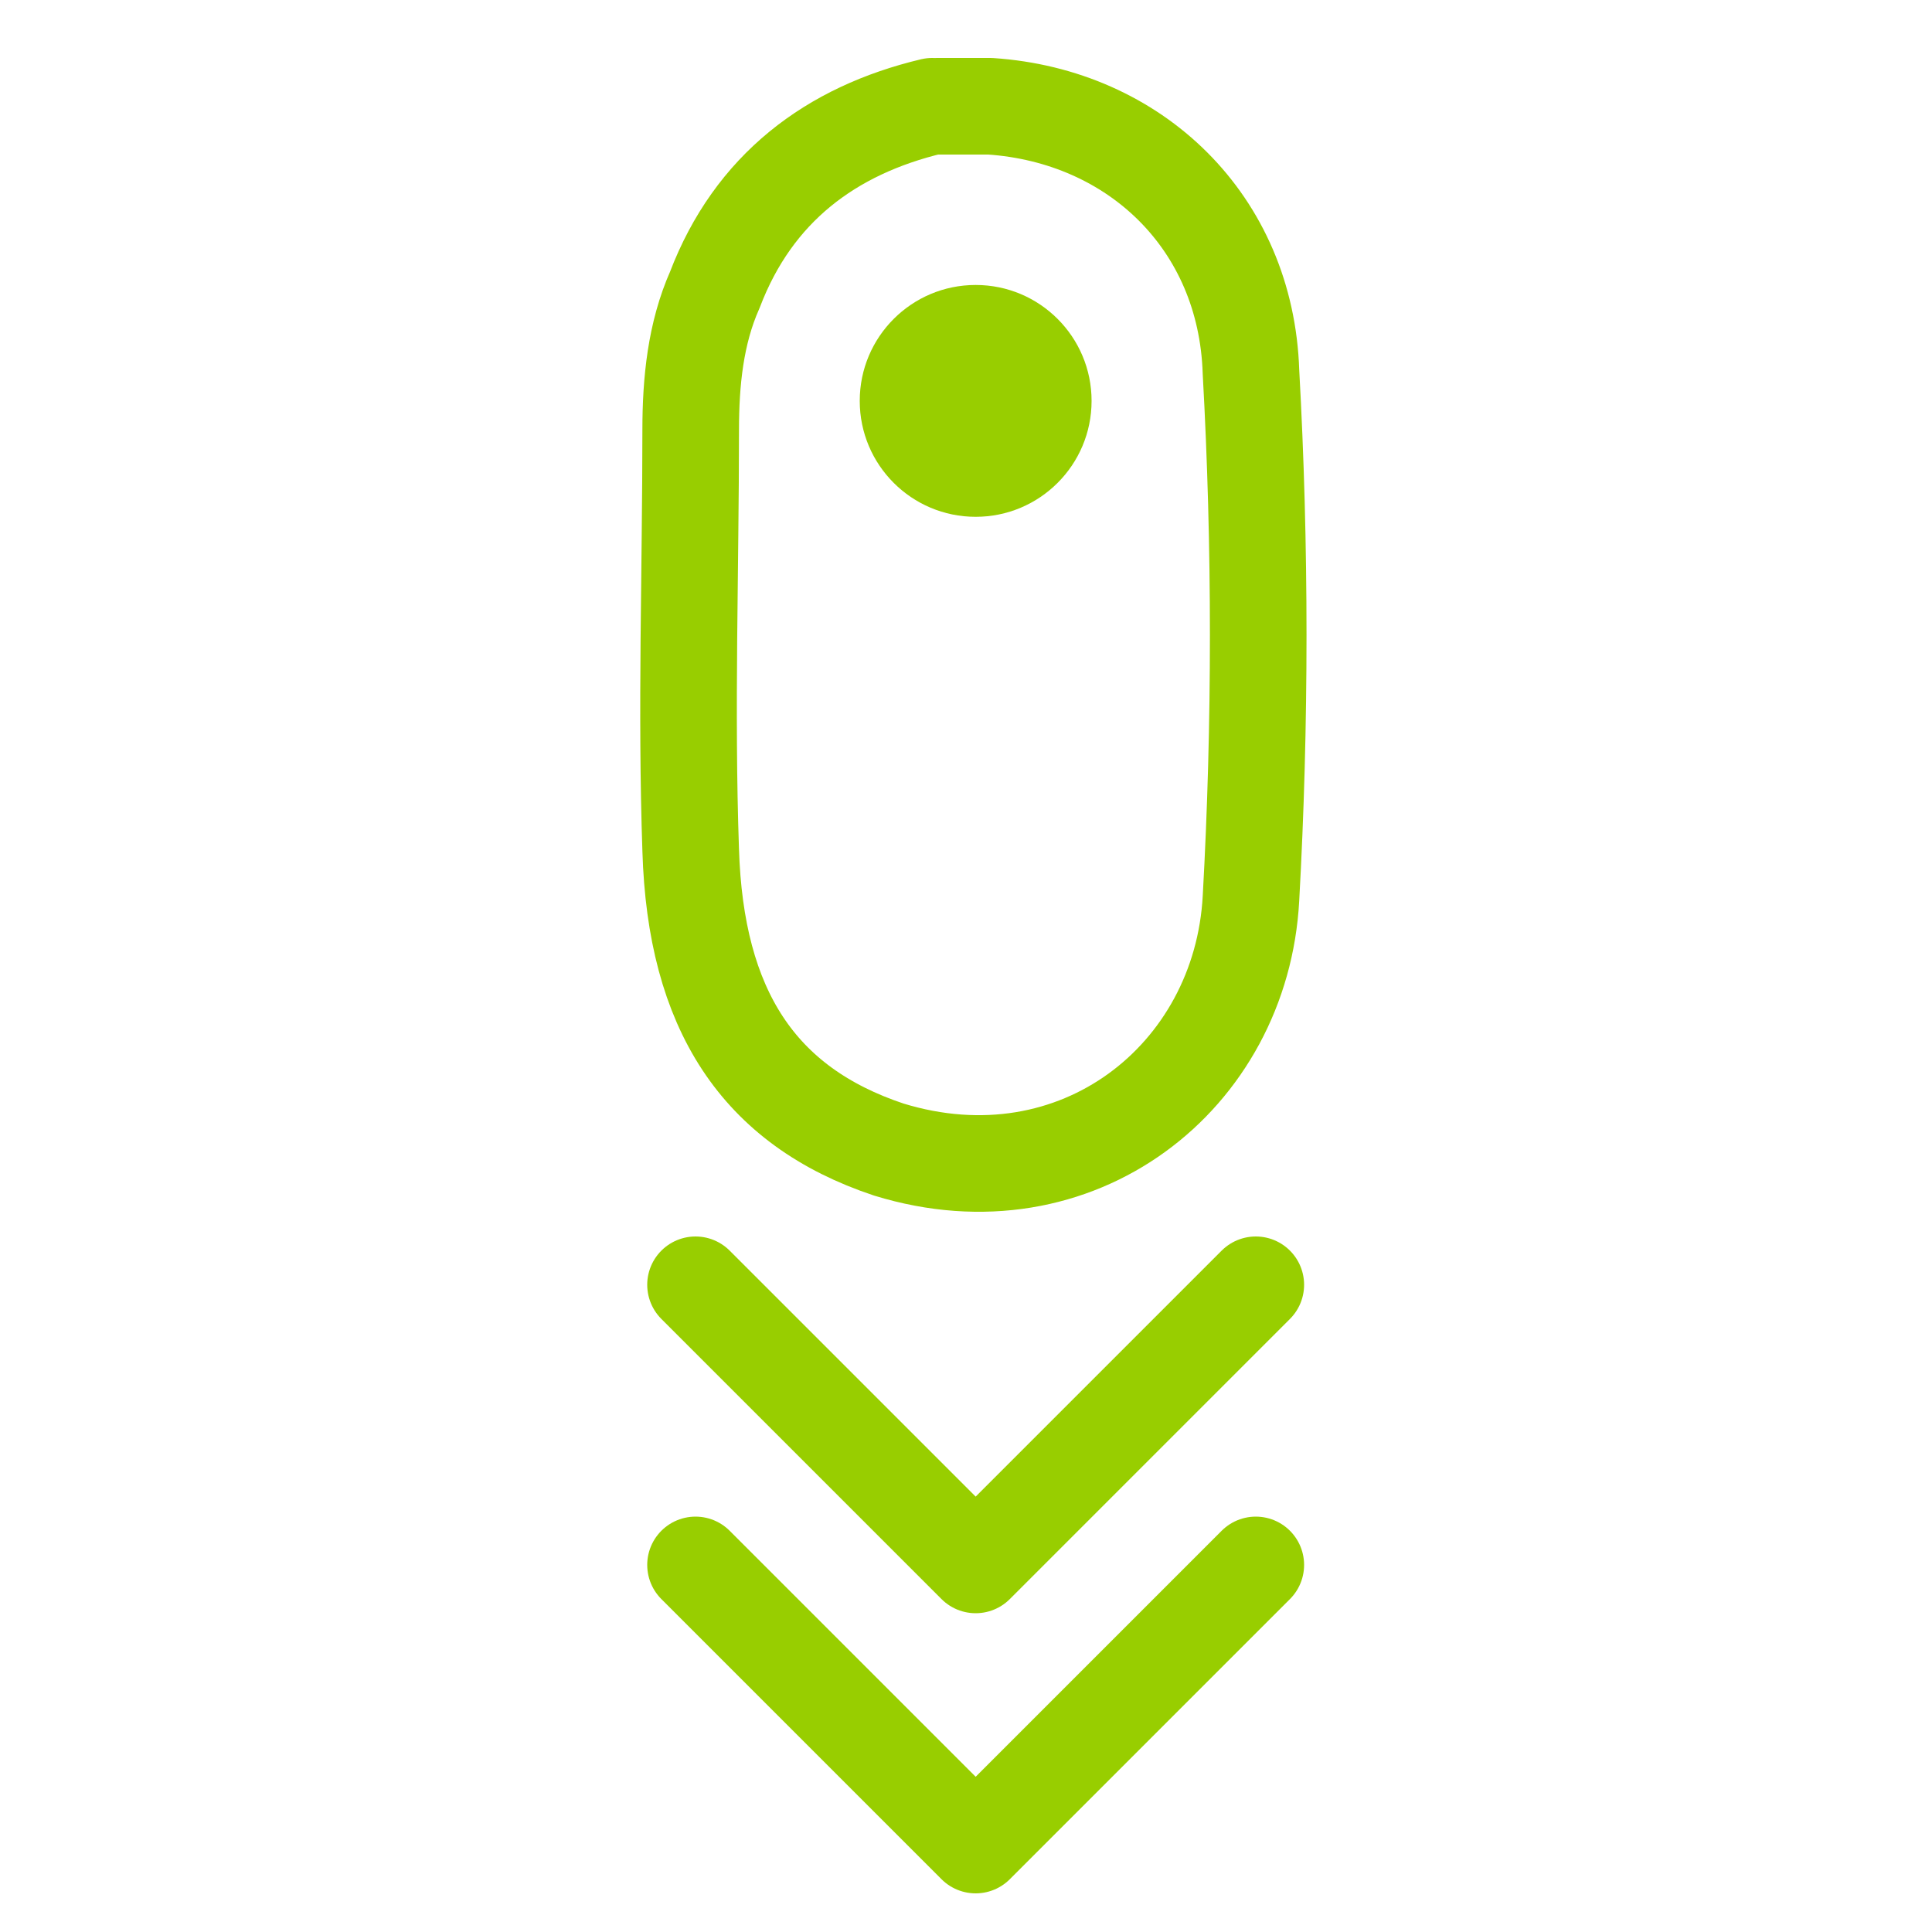 <?xml version="1.0" encoding="utf-8"?>
<!-- Generator: Adobe Illustrator 24.1.0, SVG Export Plug-In . SVG Version: 6.00 Build 0)  -->
<svg version="1.1" id="Capa_1" xmlns="http://www.w3.org/2000/svg" xmlns:xlink="http://www.w3.org/1999/xlink" x="0px" y="0px"
	 viewBox="0 0 40 40" style="enable-background:new 0 0 40 40;" xml:space="preserve">
<style type="text/css">
	.st0{fill:none;stroke:#98CE00;stroke-width:2;stroke-linecap:round;stroke-linejoin:round;stroke-miterlimit:10;}
	.st1{fill:#98CE00;}
</style>
<g>
	<g>
		<path class="st0" d="M14.4,26.6c1.9,1.9,3.8,3.8,5.8,5.8c2-2,3.9-3.9,5.8-5.8"/>
		<path class="st0" d="M14.4,32.4c1.9,1.9,3.8,3.8,5.8,5.8c2-2,3.9-3.9,5.8-5.8"/>
		<path class="st0" d="M19.4,2.2c0.4,0,0.7,0,1.1,0c3,0.2,5.3,2.4,5.4,5.5c0.2,3.6,0.2,7.3,0,10.9c-0.2,3.7-3.6,6.4-7.5,5.2
			c-2.7-0.9-4-2.9-4.1-6.2c-0.1-2.9,0-5.8,0-8.7c0-1,0.1-2,0.5-2.9c0.8-2.1,2.4-3.3,4.5-3.8"/>
	</g>
	<circle class="st1" cx="20.2" cy="8.3" r="2.4"/>
</g>
</svg>

